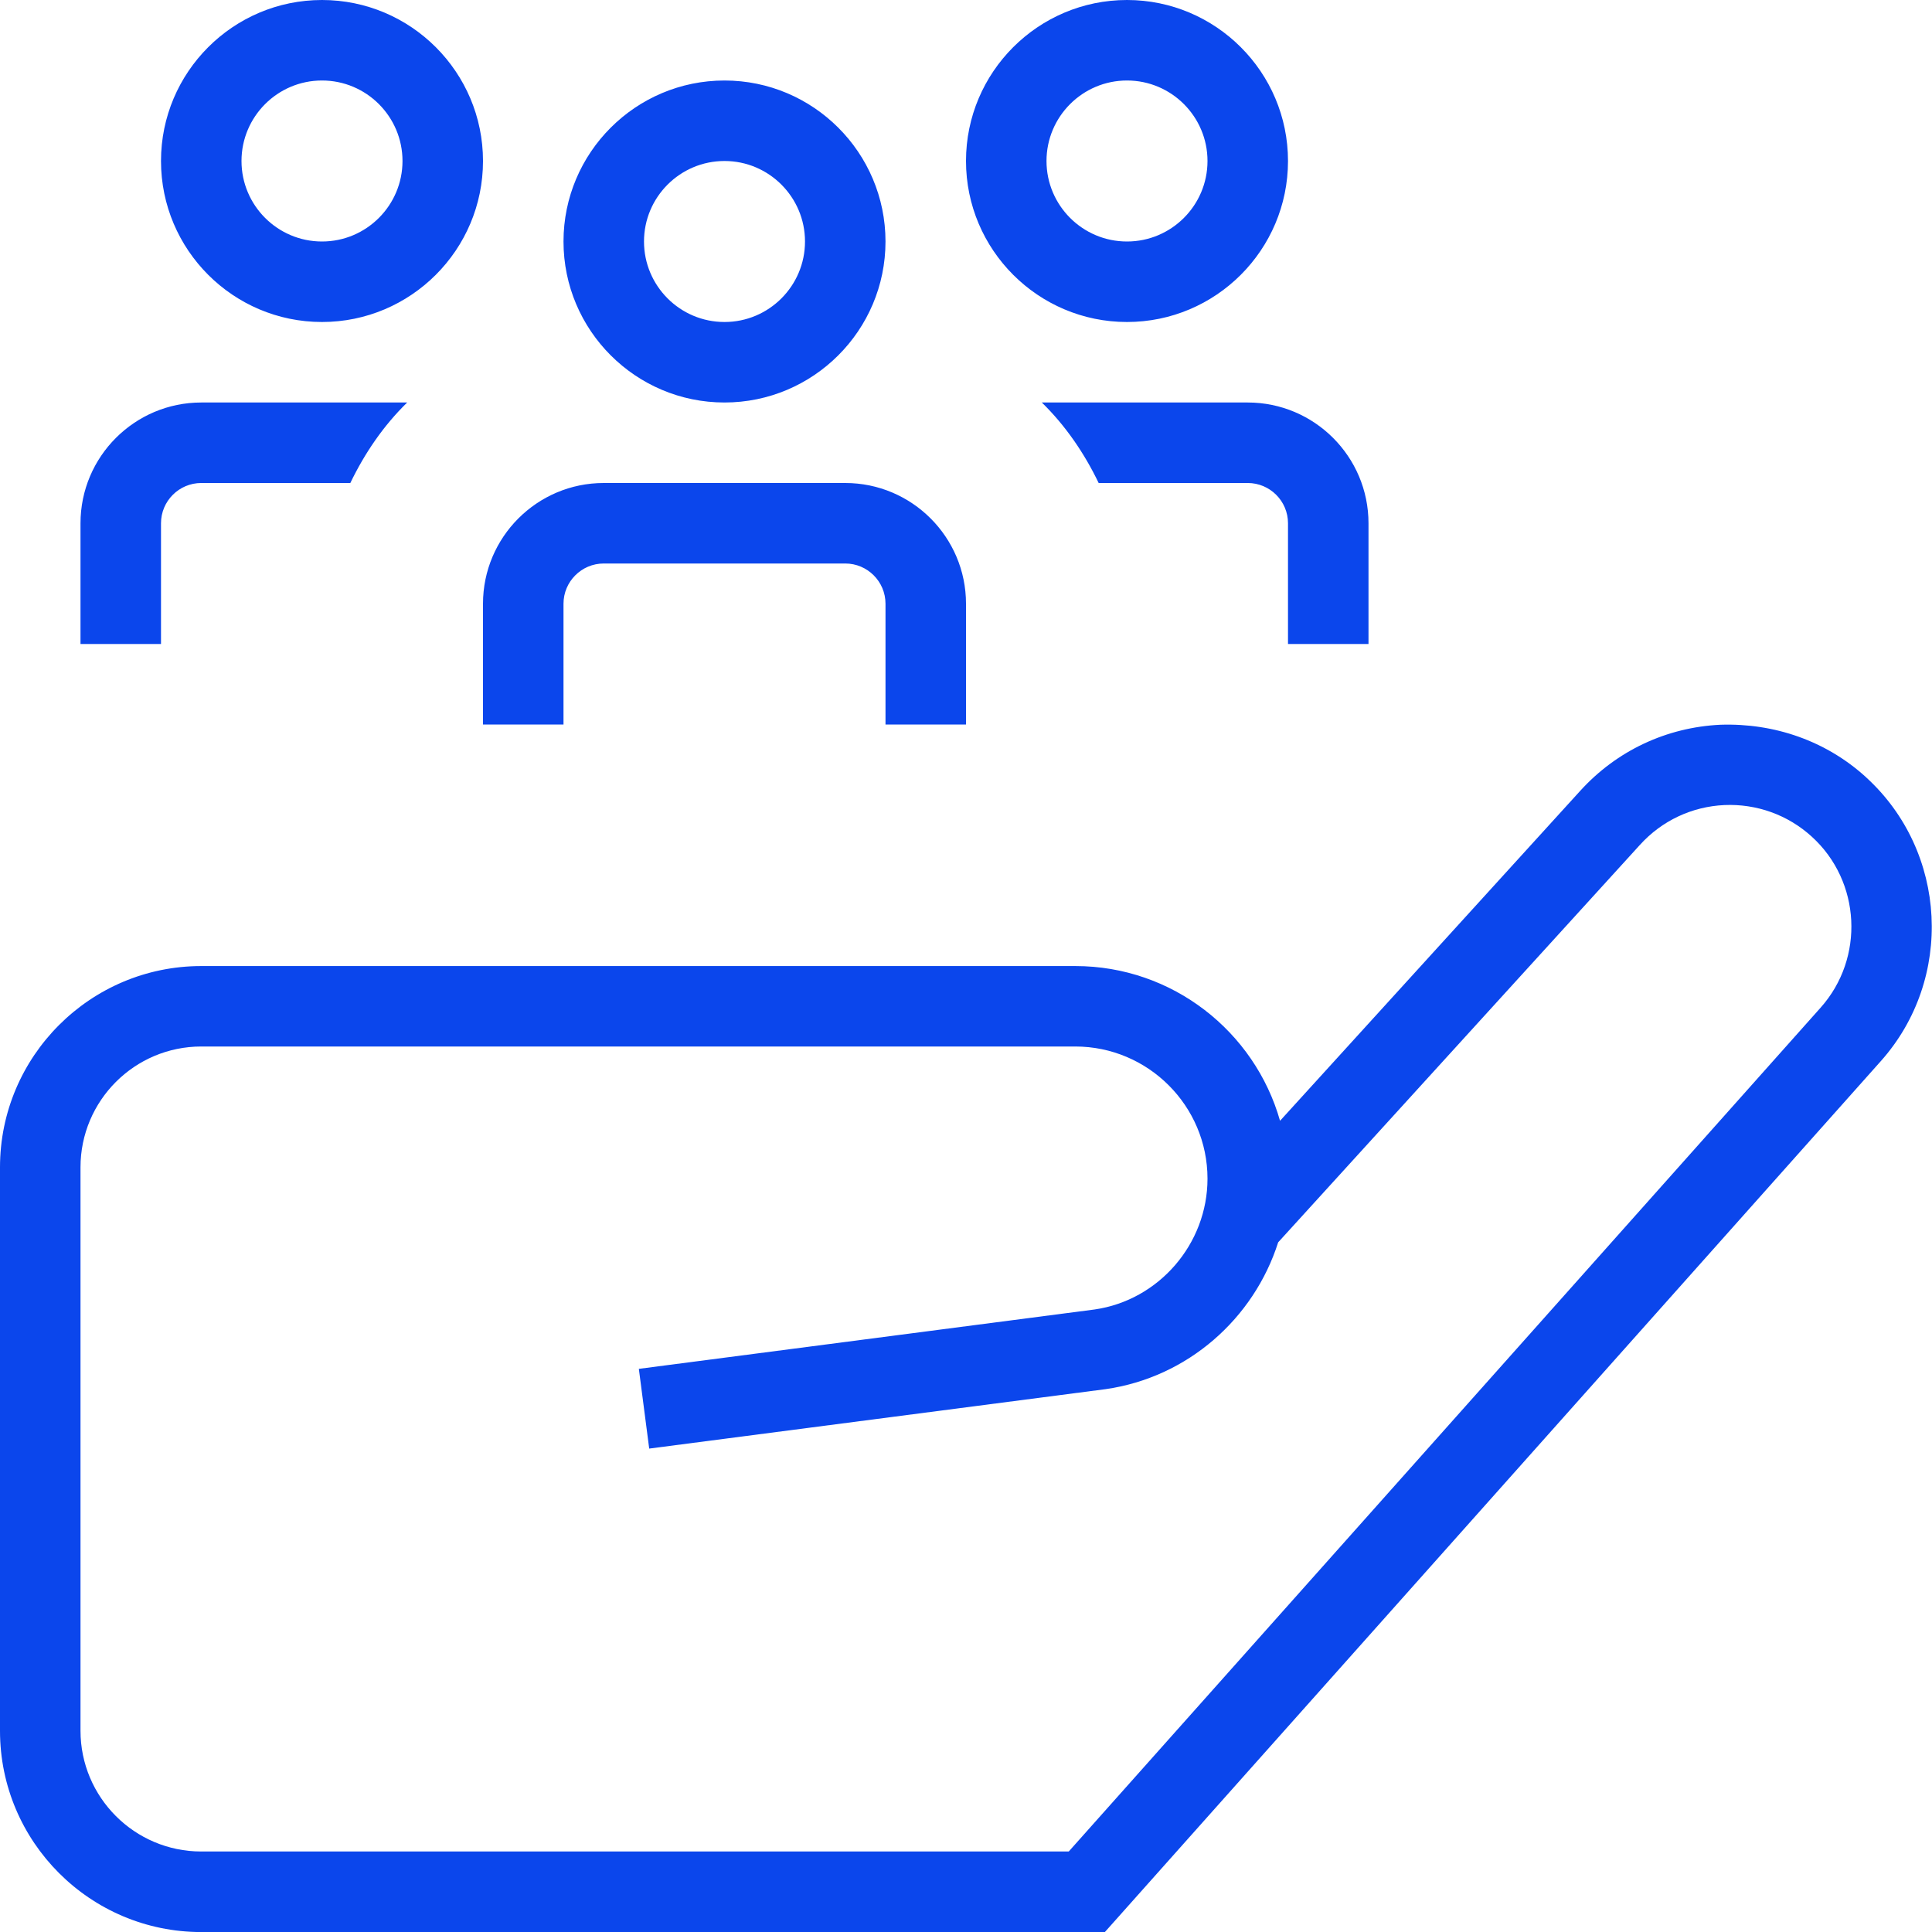 <svg width="33" height="33" viewBox="0 0 33 33" fill="none" xmlns="http://www.w3.org/2000/svg">
<path d="M5.5 5.5C7.017 5.5 8.25 4.267 8.25 2.75C8.25 1.233 7.017 0 5.5 0C3.983 0 2.75 1.233 2.75 2.75C2.75 4.267 3.983 5.5 5.5 5.5ZM5.5 1.375C6.259 1.375 6.875 1.992 6.875 2.75C6.875 3.508 6.259 4.125 5.5 4.125C4.741 4.125 4.125 3.508 4.125 2.75C4.125 1.992 4.741 1.375 5.5 1.375ZM12.375 6.875C13.892 6.875 15.125 5.642 15.125 4.125C15.125 2.608 13.892 1.375 12.375 1.375C10.858 1.375 9.625 2.608 9.625 4.125C9.625 5.642 10.858 6.875 12.375 6.875ZM12.375 2.75C13.134 2.75 13.75 3.367 13.75 4.125C13.75 4.883 13.134 5.5 12.375 5.5C11.616 5.5 11 4.883 11 4.125C11 3.367 11.616 2.75 12.375 2.75ZM19.25 5.5C20.767 5.5 22 4.267 22 2.75C22 1.233 20.767 0 19.25 0C17.733 0 16.5 1.233 16.5 2.75C16.5 4.267 17.733 5.5 19.25 5.5ZM19.25 1.375C20.009 1.375 20.625 1.992 20.625 2.75C20.625 3.508 20.009 4.125 19.25 4.125C18.491 4.125 17.875 3.508 17.875 2.75C17.875 1.992 18.491 1.375 19.25 1.375ZM31.874 13.276C31.192 12.654 30.305 12.349 29.387 12.379C28.465 12.423 27.616 12.822 26.995 13.504L21.864 19.144C21.432 17.621 20.028 16.501 18.367 16.501H3.438C1.541 16.501 0 18.044 0 19.939V29.564C0 31.459 1.541 33.001 3.438 33.001H18.872L32.124 18.127C33.378 16.723 33.267 14.546 31.874 13.277V13.276ZM31.098 17.211L18.255 31.625H3.438C2.3 31.625 1.375 30.7 1.375 29.562V19.938C1.375 18.8 2.3 17.875 3.438 17.875H18.366C19.61 17.875 20.625 18.888 20.625 20.133C20.625 21.249 19.792 22.21 18.696 22.367L10.912 23.381L11.089 24.743L18.883 23.728C20.287 23.528 21.418 22.521 21.832 21.22L28.014 14.428C28.387 14.018 28.898 13.777 29.453 13.751C30 13.727 30.537 13.916 30.948 14.292C31.786 15.055 31.853 16.364 31.098 17.211ZM8.25 10.312C8.25 9.175 9.175 8.25 10.312 8.25H14.438C15.575 8.25 16.5 9.175 16.5 10.312V12.375H15.125V10.312C15.125 9.933 14.816 9.625 14.438 9.625H10.312C9.934 9.625 9.625 9.933 9.625 10.312V12.375H8.25V10.312ZM21.312 6.875C22.45 6.875 23.375 7.8 23.375 8.938V11H22V8.938C22 8.558 21.691 8.25 21.312 8.25H18.766C18.52 7.739 18.198 7.268 17.795 6.875H21.312ZM2.75 11H1.375V8.938C1.375 7.8 2.3 6.875 3.438 6.875H6.955C6.552 7.268 6.23 7.739 5.984 8.25H3.438C3.059 8.25 2.75 8.558 2.75 8.938V11Z" fill="#0B46EC"/>
</svg>
